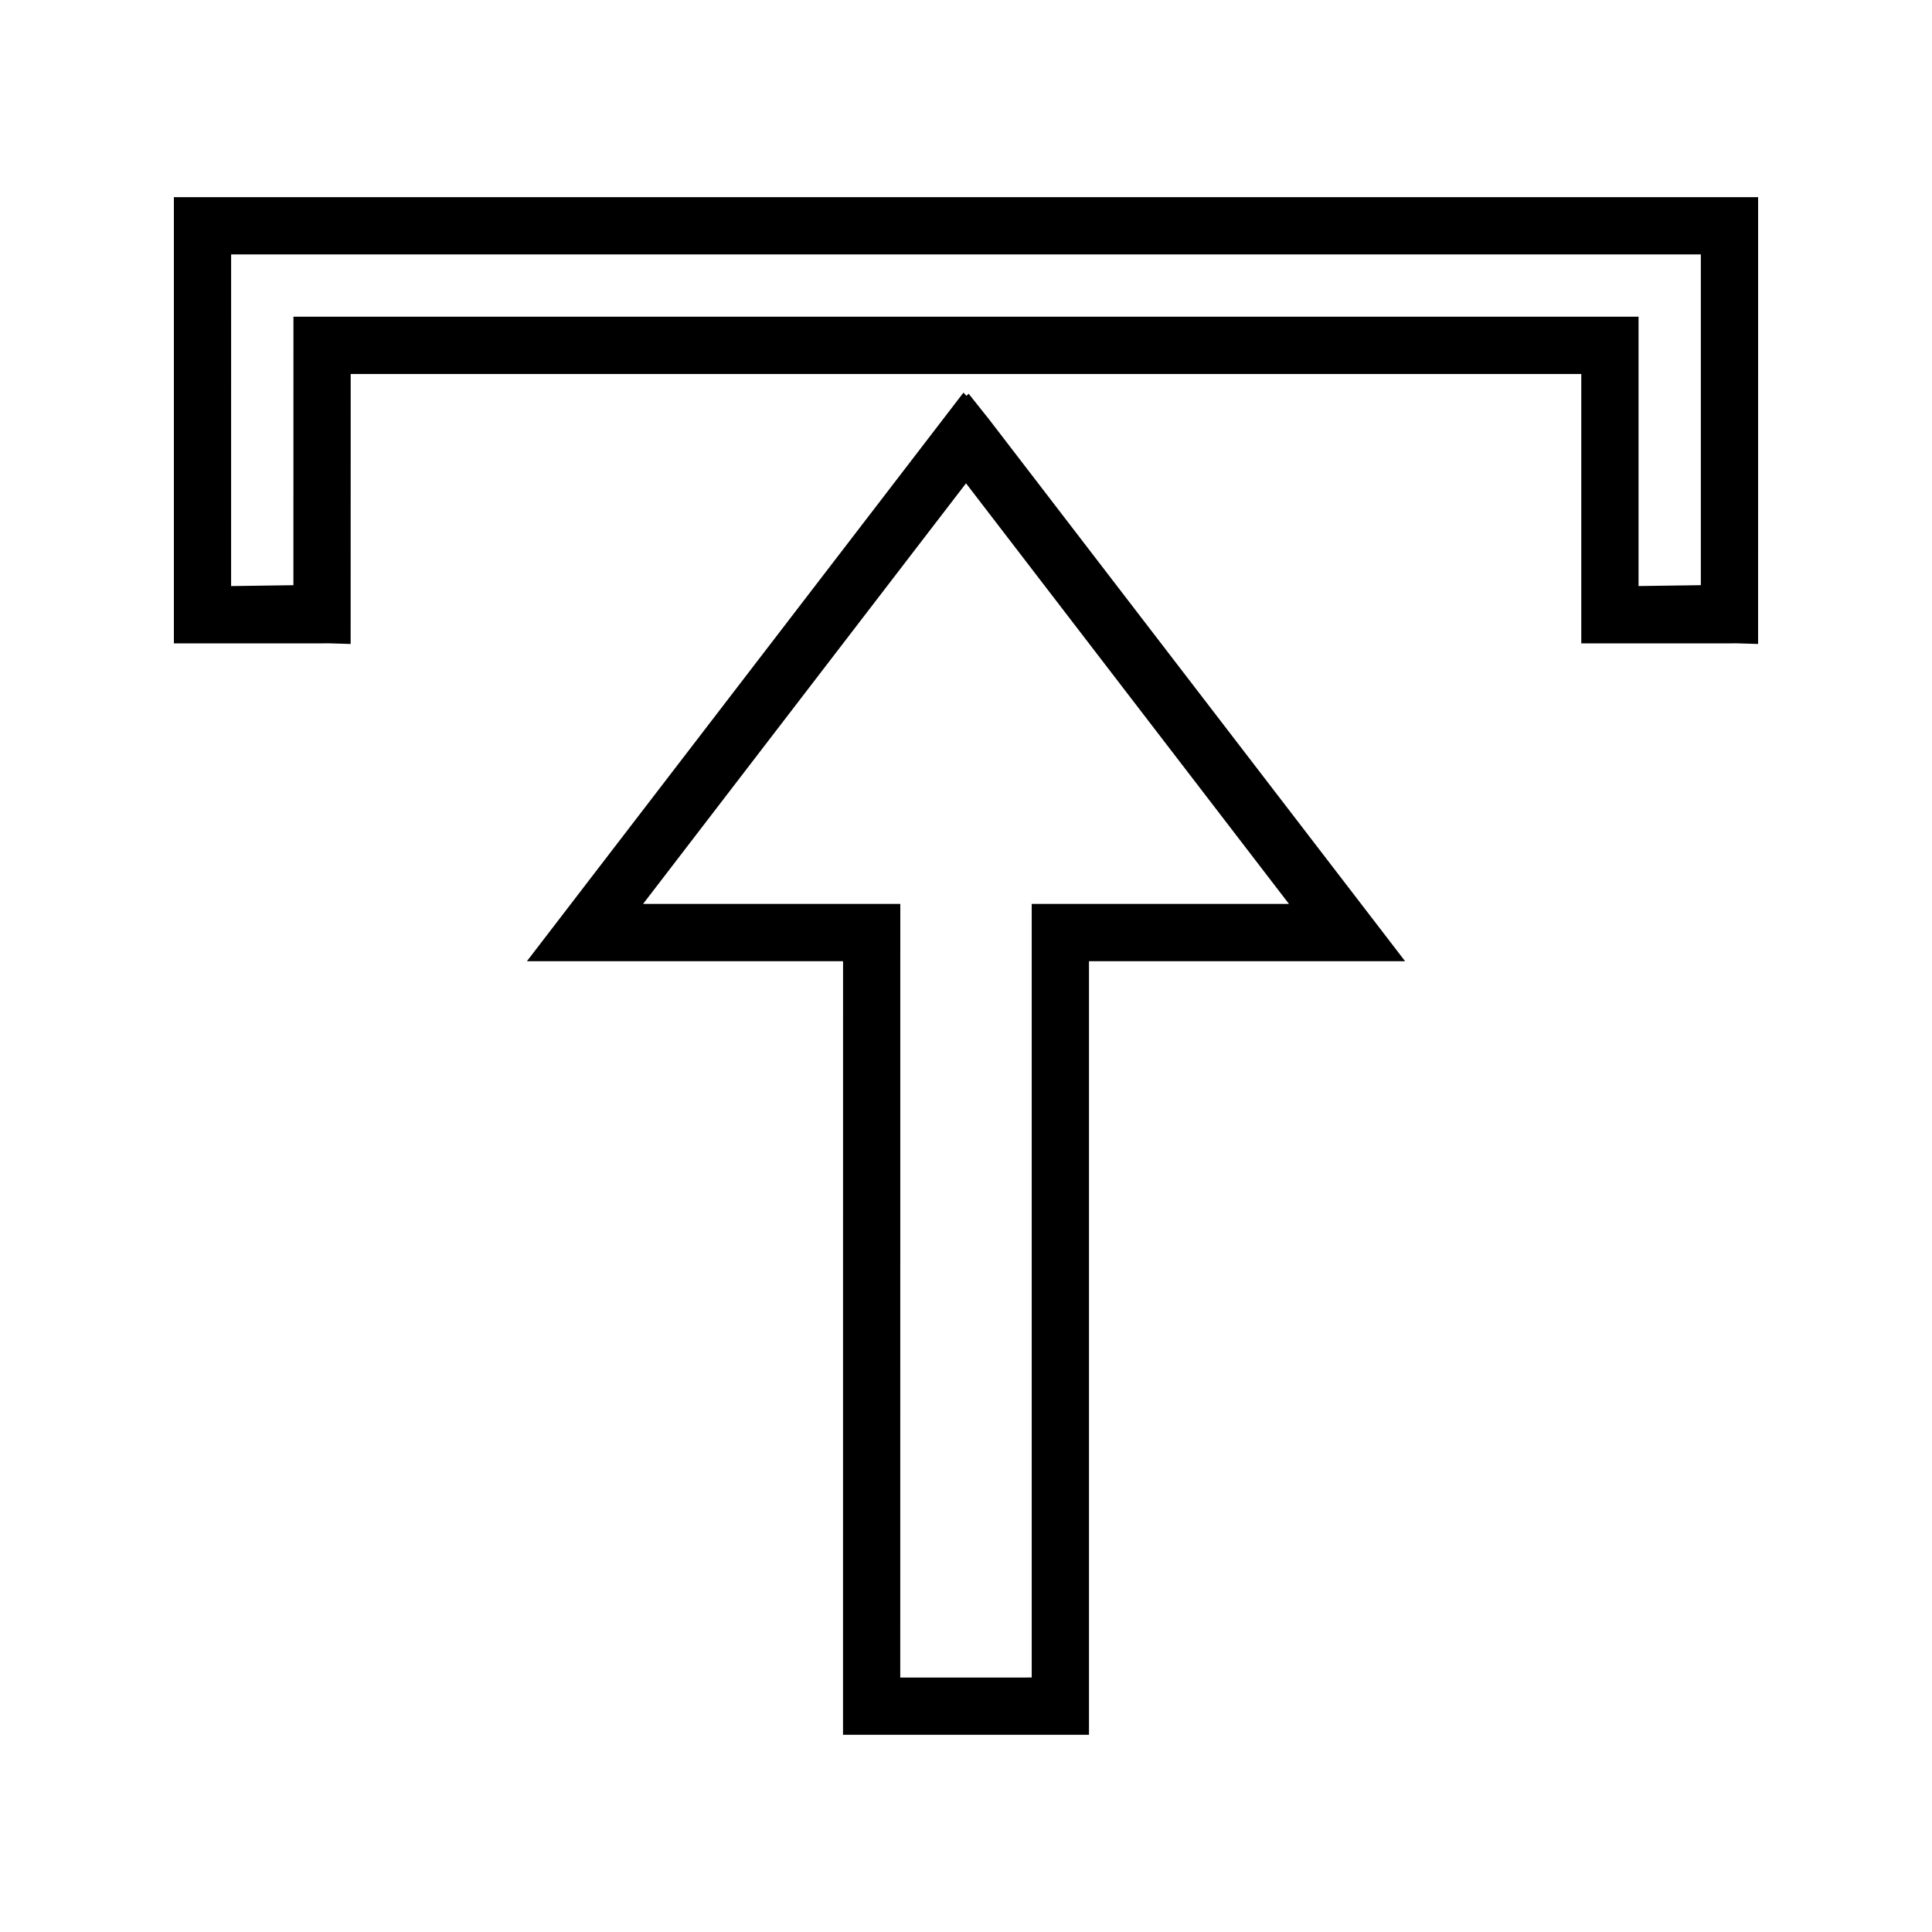 <?xml version="1.0" encoding="UTF-8"?>
<!-- Uploaded to: SVG Repo, www.svgrepo.com, Generator: SVG Repo Mixer Tools -->
<svg fill="#000000" width="800px" height="800px" version="1.1" viewBox="144 144 512 512" xmlns="http://www.w3.org/2000/svg">
 <g>
  <path d="m229.19 314.5 1.895-0.02 5.84 0.18 0.012-71.551 326.12-0.004v71.395h39.113l1.906-0.02 5.836 0.18 0.008-118.41h-419.84v118.25zm-23.93-103.08h389.48v87.656l-16.512 0.234v-71.383h-356.46l-0.012 71.156-16.512 0.234 0.004-87.898z"/>
  <path d="m400.69 248.33-0.566 0.578-0.797-0.859-115.69 150.68h83.781l-0.012 205.01h65.188v-205.01h83.77l-110.24-143.58zm16.723 135.22v205.01l-34.836 0.004 0.012-205.01h-68.172l85.586-111.47 85.59 111.47z"/>
 </g>
</svg>